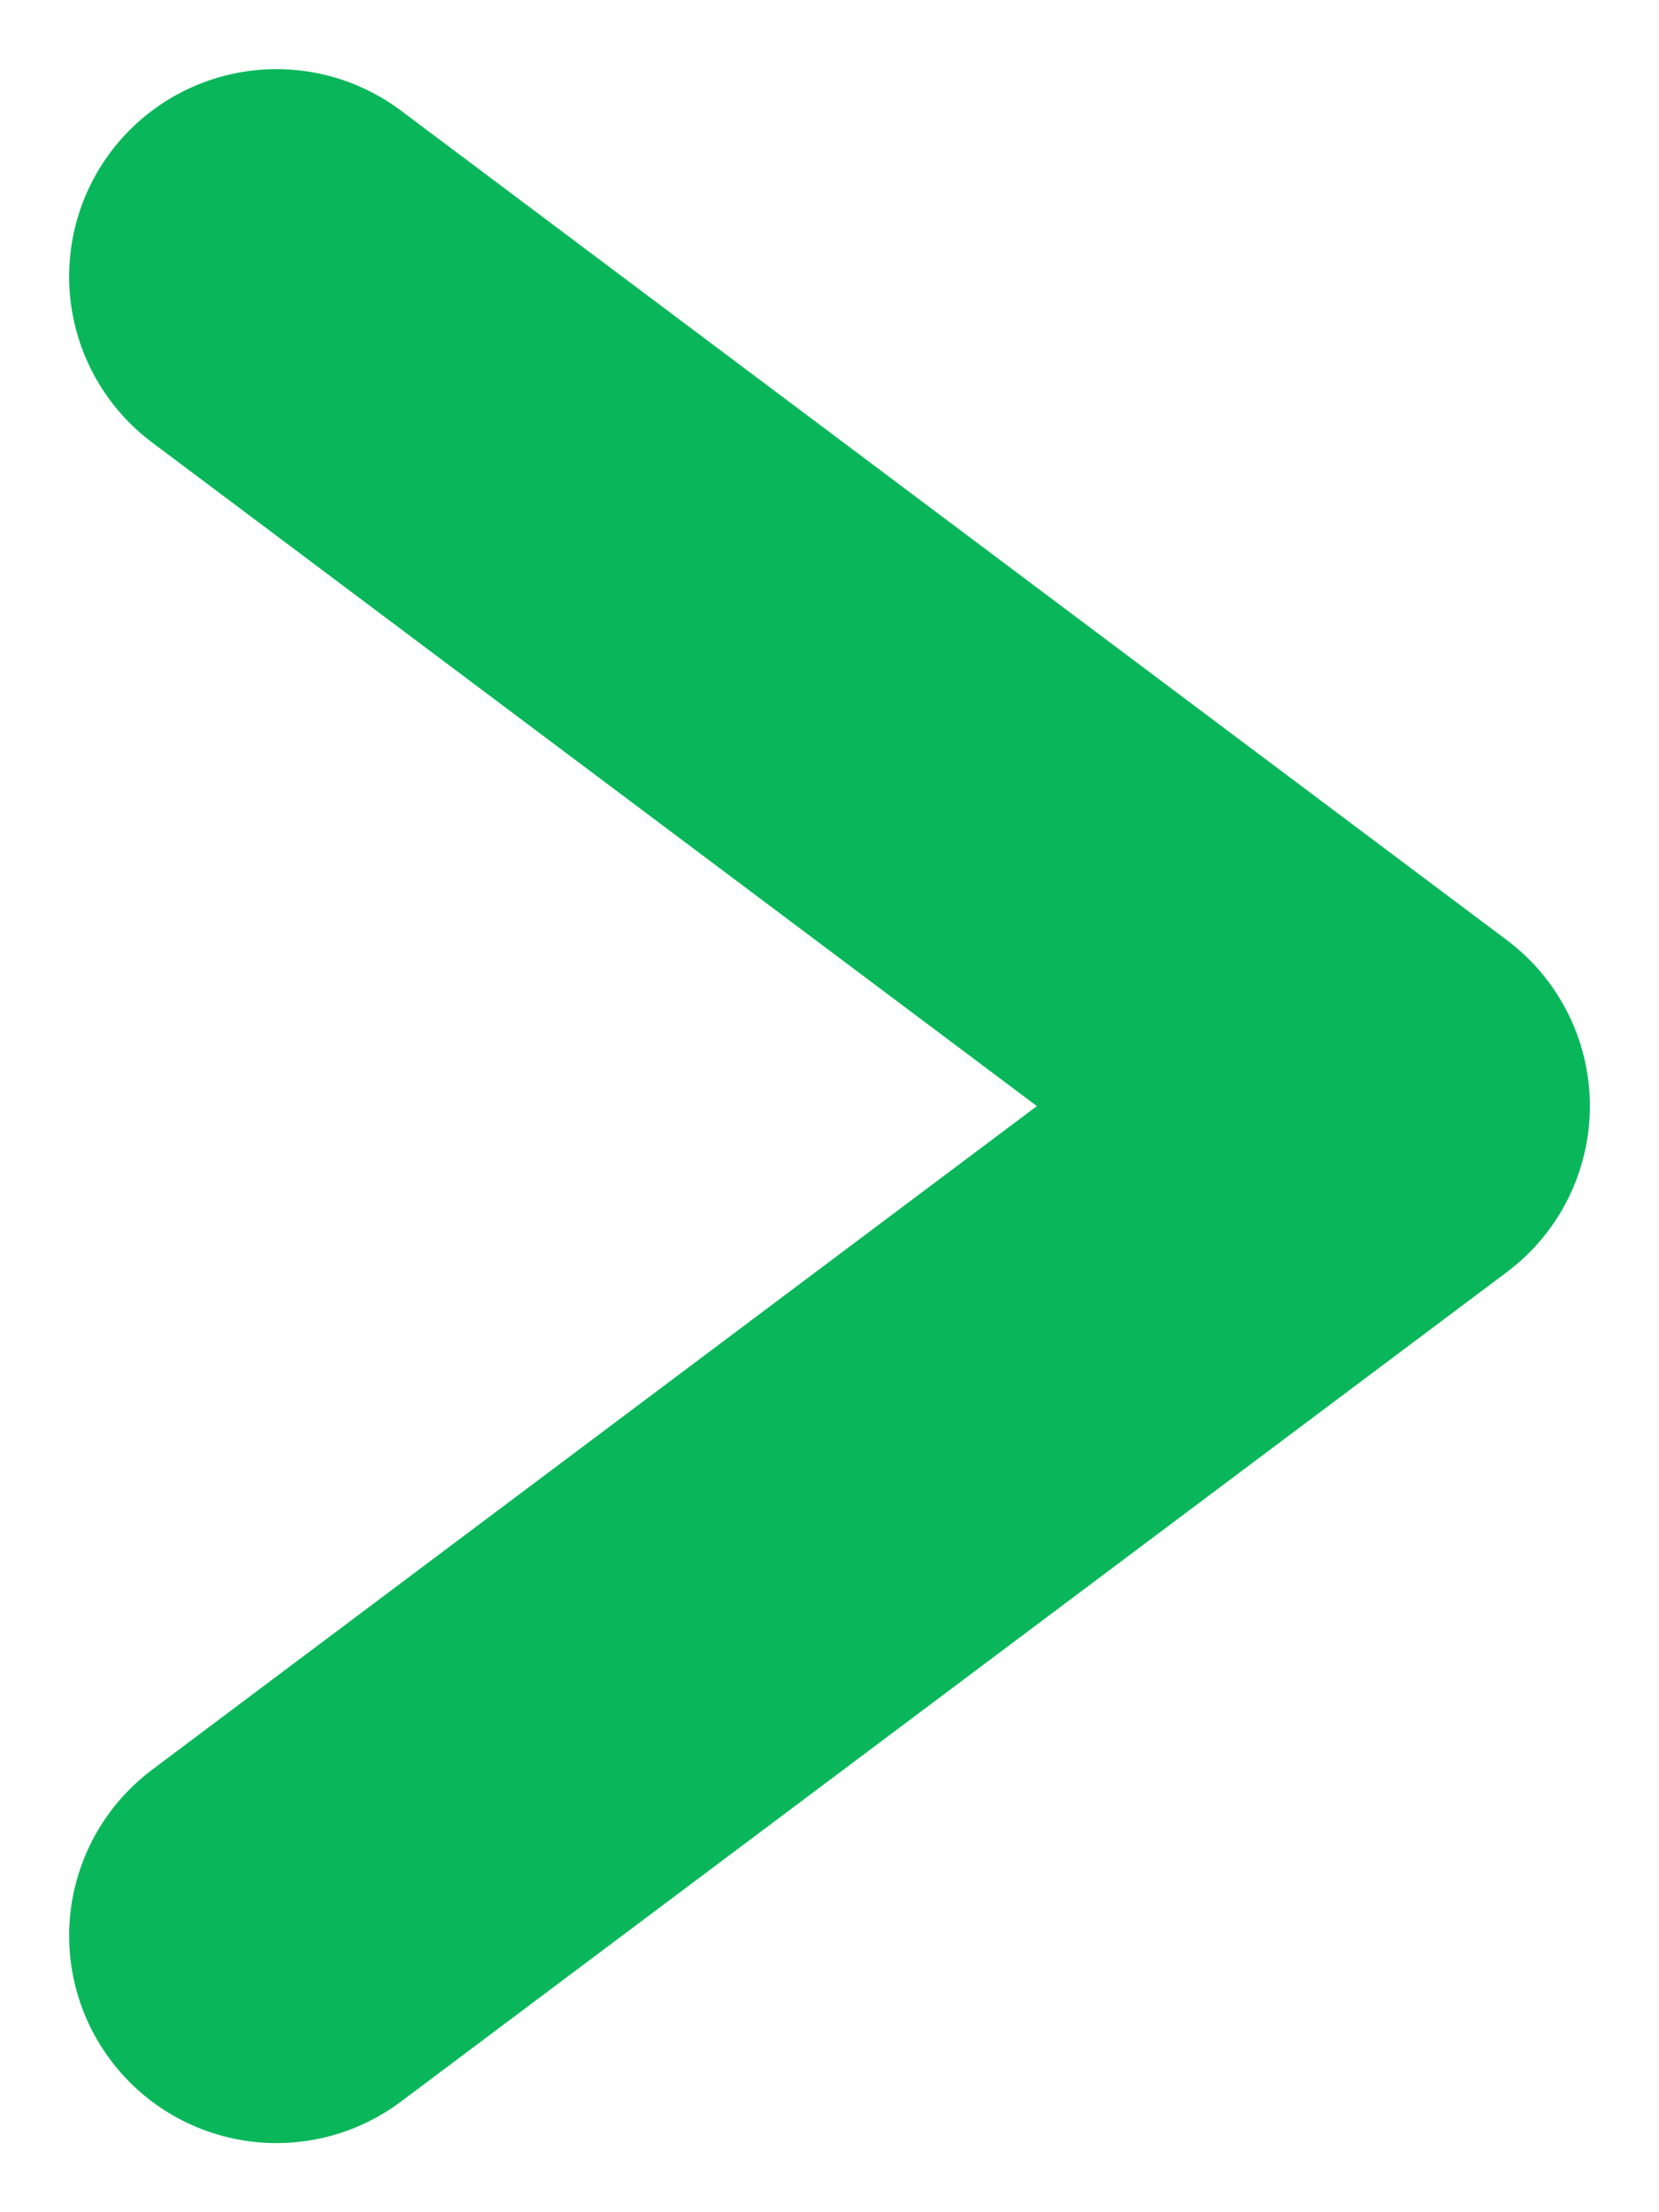 <svg width="6" height="8" viewBox="0 0 6 8" fill="none" xmlns="http://www.w3.org/2000/svg">
<path d="M1 1L5 4L1 7" stroke="#09B75A" stroke-width="1.5" stroke-linecap="round" stroke-linejoin="round"/>
</svg>
